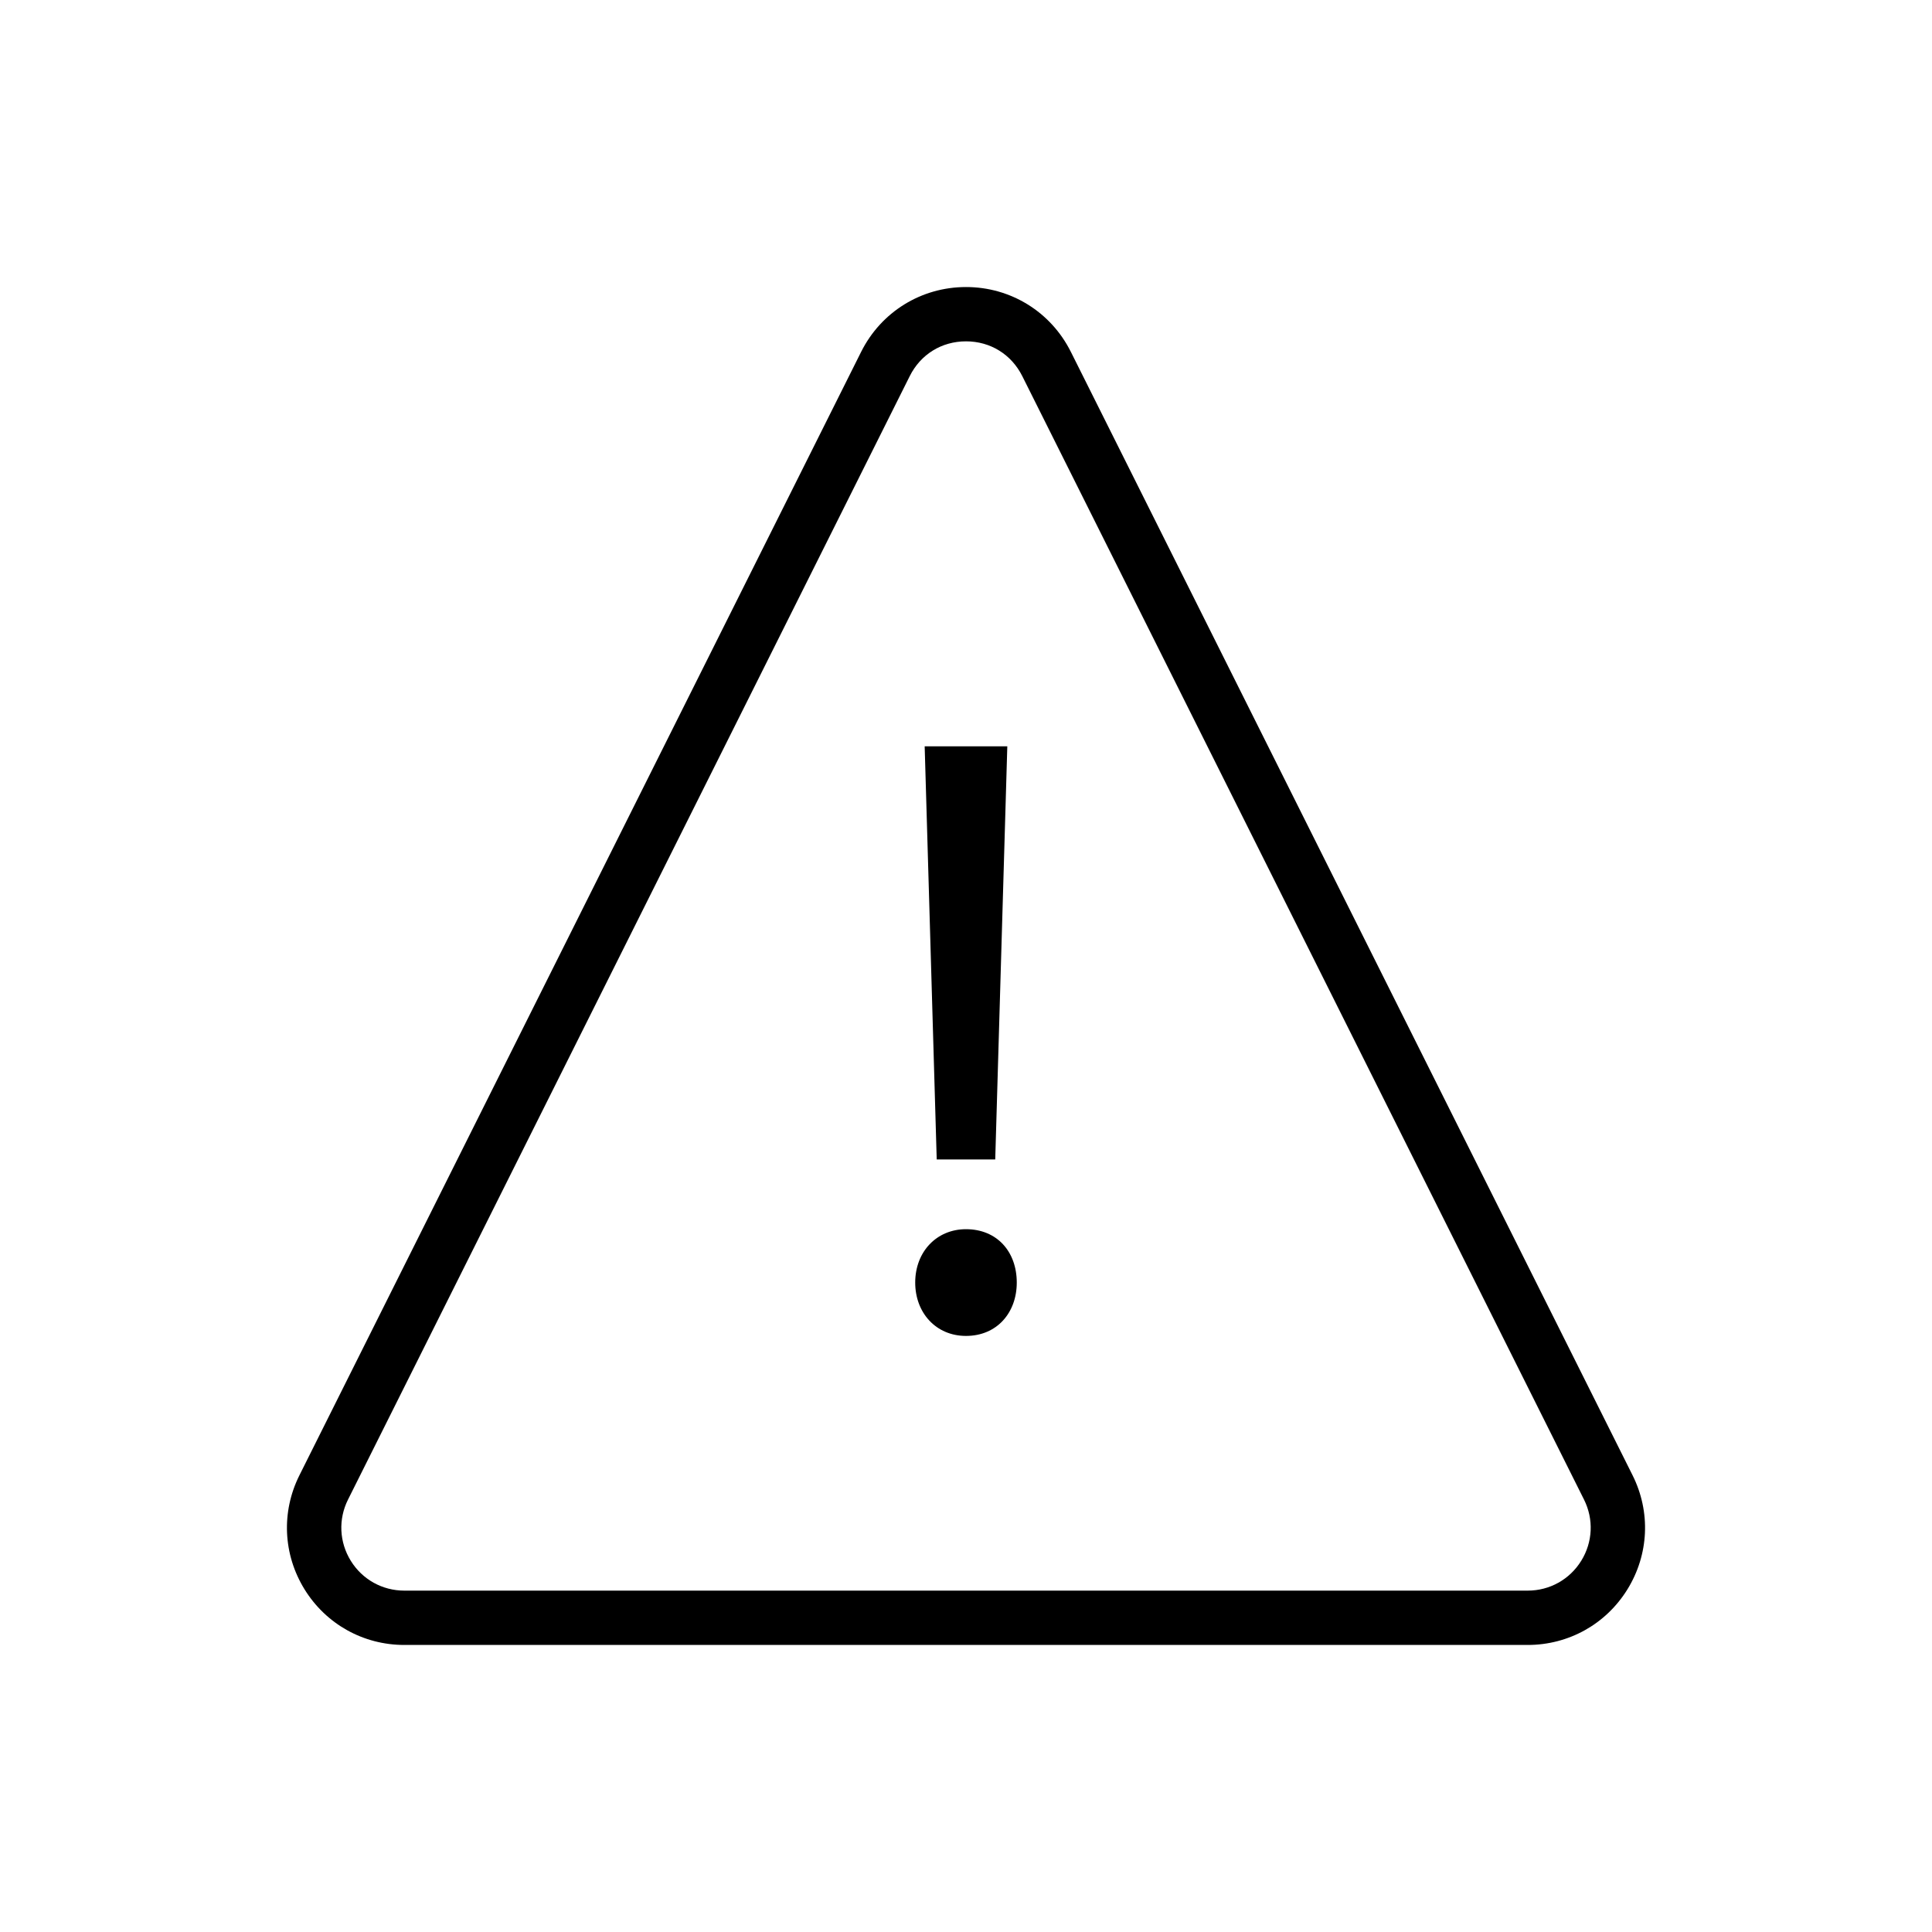 <?xml version="1.0" encoding="UTF-8"?>
<!-- Uploaded to: ICON Repo, www.iconrepo.com, Generator: ICON Repo Mixer Tools -->
<svg fill="#000000" width="800px" height="800px" version="1.1" viewBox="144 144 512 512" xmlns="http://www.w3.org/2000/svg">
 <g>
  <path d="m548.86 579.93h-297.72c-10.844 0-20.727-5.512-26.43-14.734-5.699-9.23-6.211-20.527-1.359-30.23l148.86-297.72c5.293-10.594 15.941-17.176 27.785-17.176 11.848-0.004 22.496 6.578 27.793 17.176l148.86 297.72c4.852 9.699 4.34 21-1.363 30.23-5.703 9.227-15.582 14.734-26.43 14.734zm-148.86-345.47c-6.453 0-12.027 3.445-14.91 9.219l-148.86 297.72c-2.606 5.203-2.328 11.27 0.73 16.227 3.062 4.953 8.363 7.906 14.184 7.906h297.72c5.82 0 11.121-2.957 14.184-7.91s3.336-11.016 0.73-16.223l-148.86-297.72c-2.887-5.773-8.465-9.219-14.918-9.219zm-21.352 6h0.07z"/>
  <path d="m386.54 483.9c0-8.207 5.703-14.152 13.457-14.152 8.207 0 13.457 5.941 13.457 14.152 0 7.969-5.246 14.133-13.457 14.133-7.988 0-13.457-6.168-13.457-14.133zm5.699-32.633-3.191-109.48h21.898l-3.199 109.48z"/>
 </g>
</svg>